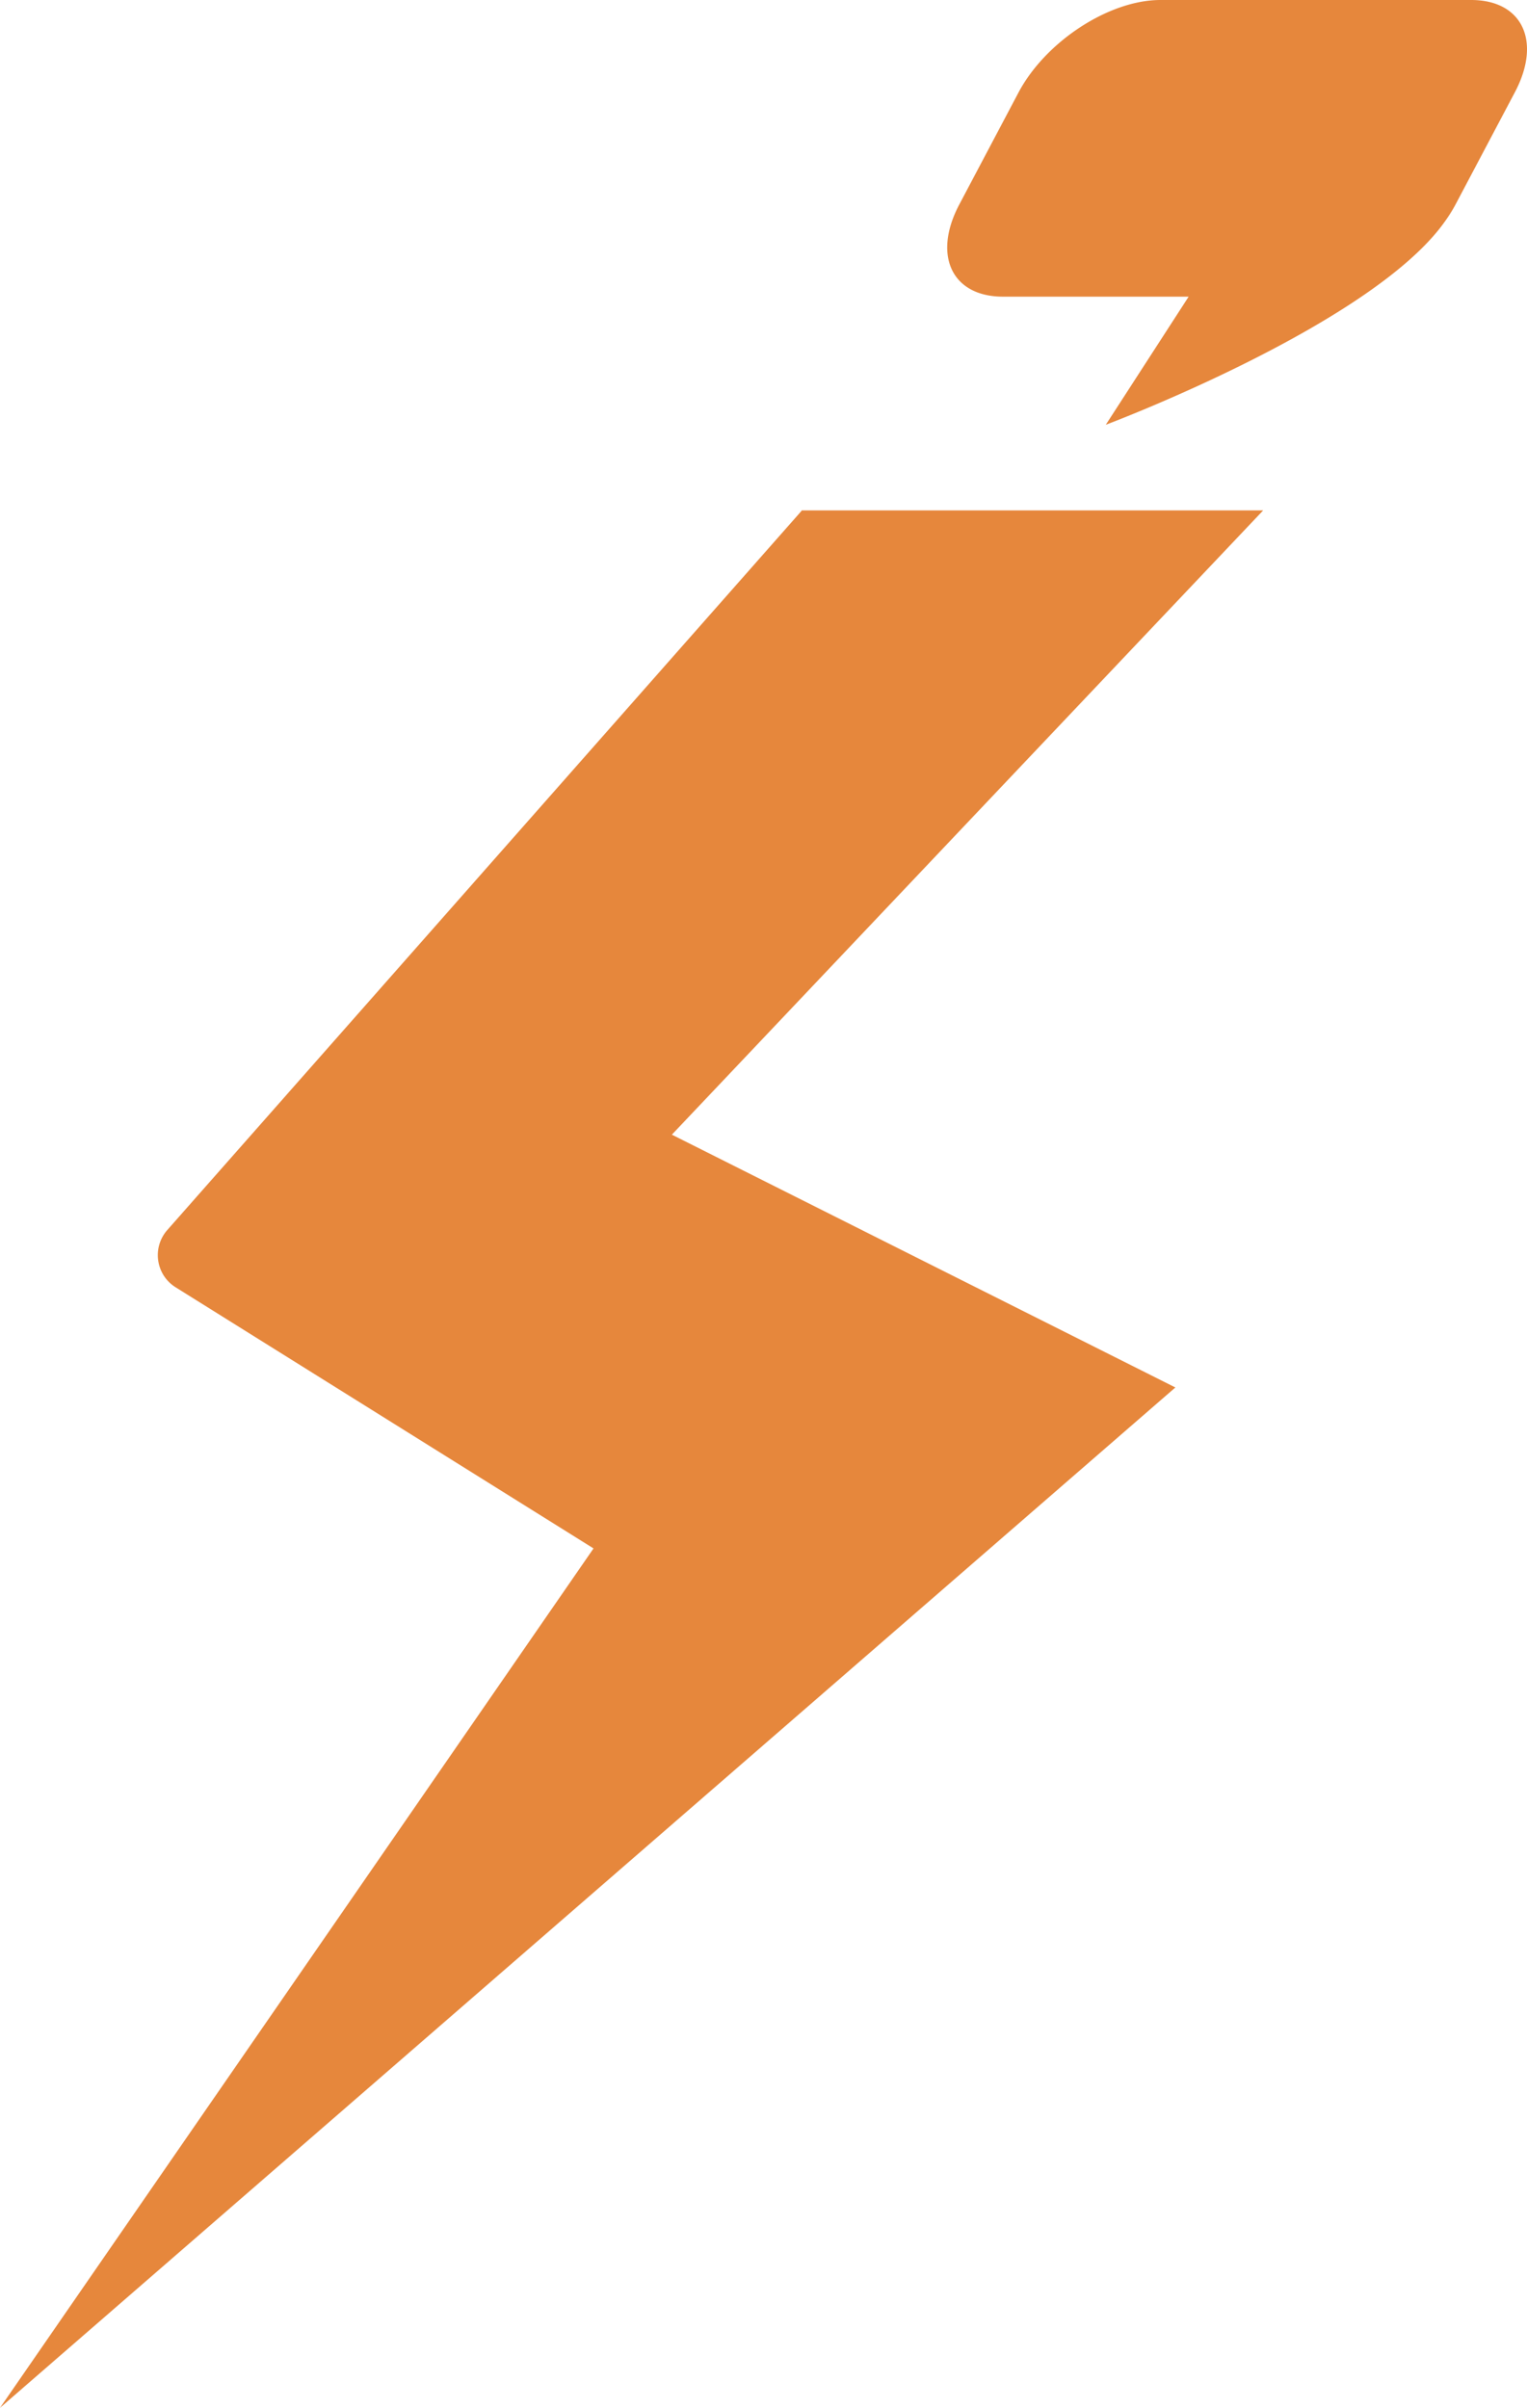 <?xml version="1.0" encoding="UTF-8"?>
<svg data-bbox="0 0 326 514" xmlns="http://www.w3.org/2000/svg" viewBox="0 0 326 514" height="514" width="326" data-type="color">
    <g>
        <path fill="#E6873C" d="M214.141 63.33h39.622L236.08 90.669l-.031.02.025-.01-.002.003.01-.005c1.526-.576 56.961-21.588 72.372-43.372a32 32 0 0 0 2.322-3.714l12.611-23.85C329.186 8.826 325.006 0 314.081 0h-66.357c-10.925 0-24.48 8.826-30.279 19.74l-12.611 23.85c-5.799 10.915-1.618 19.74 9.307 19.74M35.606 262.699 171.153 109.02l-.067-.068h98.591l-126.24 133.264 107.493 53.966L0 514l126.712-183.457-89.285-55.785c-4.114-2.628-4.99-8.287-1.82-12.06" clip-rule="evenodd" fill-rule="evenodd" data-color="1"/>
    </g>
</svg>
